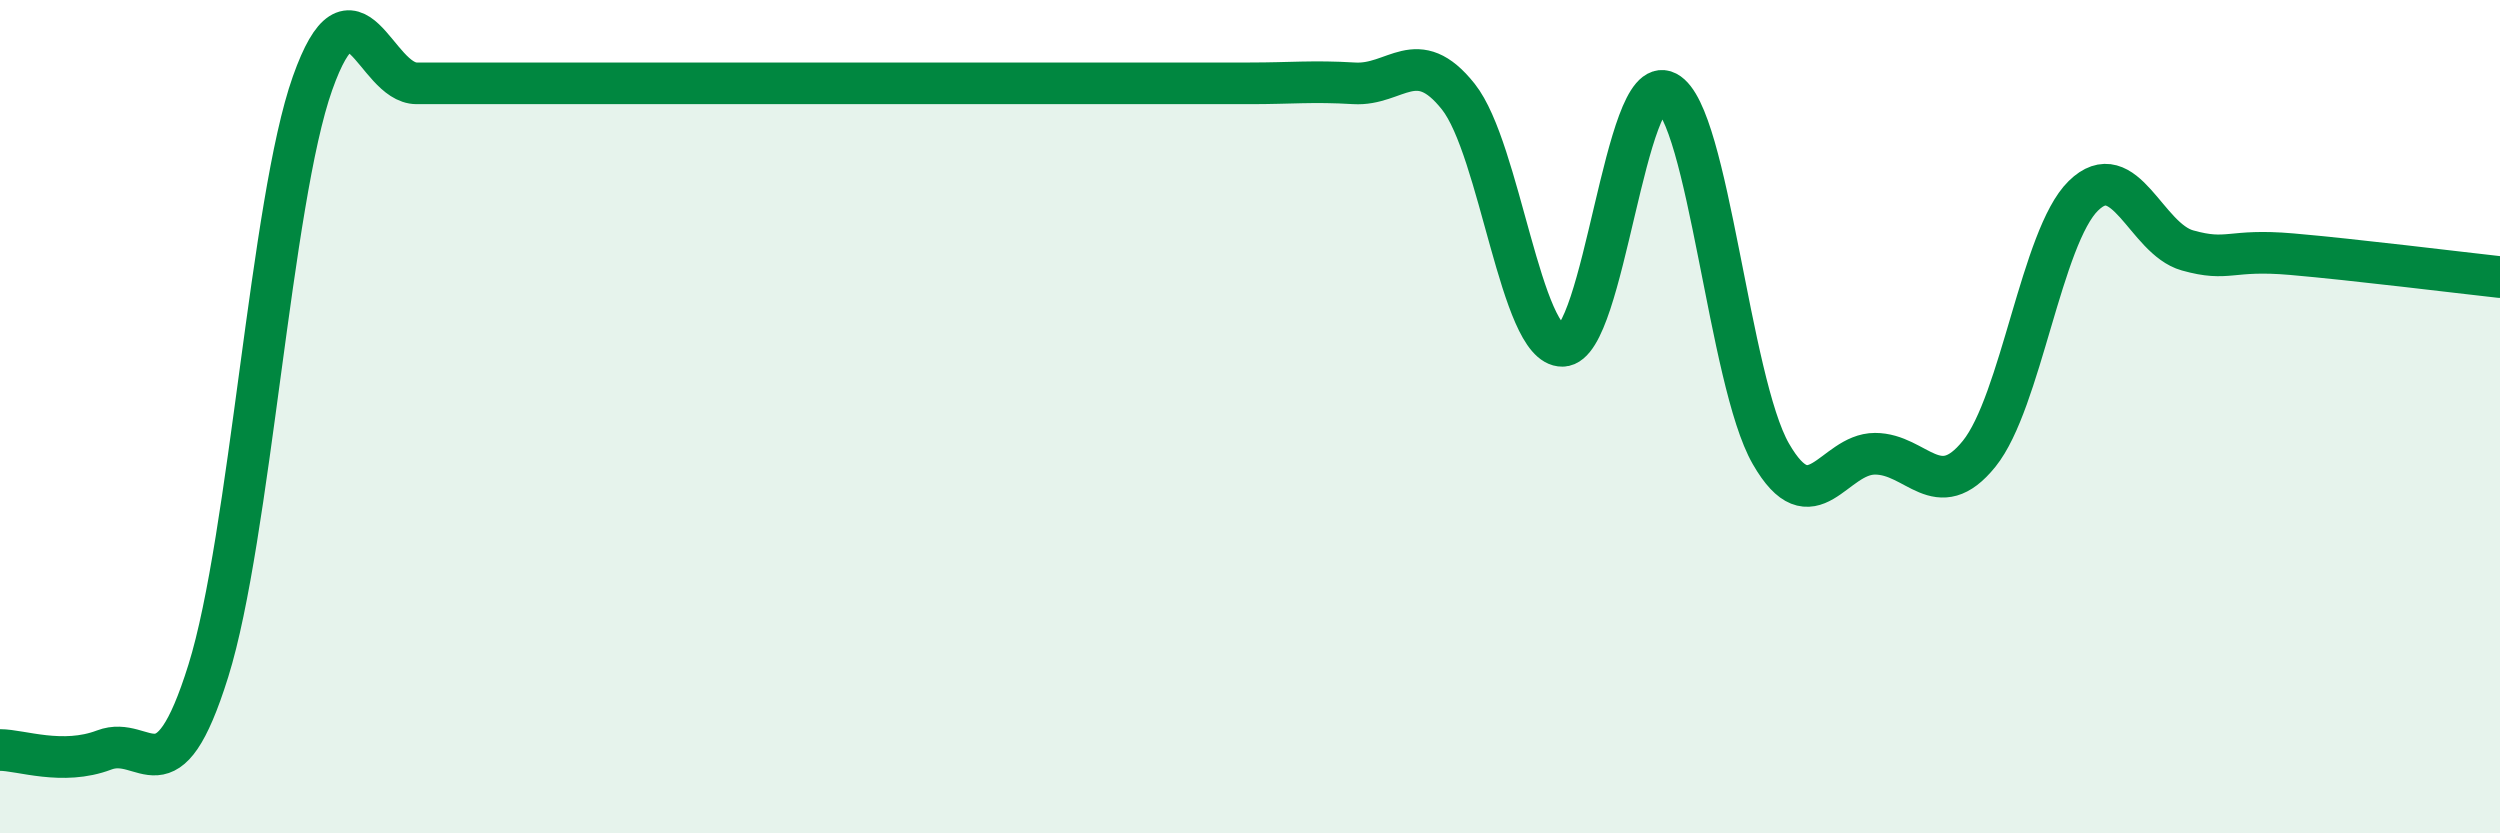 
    <svg width="60" height="20" viewBox="0 0 60 20" xmlns="http://www.w3.org/2000/svg">
      <path
        d="M 0,18 C 0.5,18 1.5,18.38 2.5,18 C 3.5,17.62 4,19.3 5,16.1 C 6,12.9 6.5,4.82 7.5,2 C 8.5,-0.82 9,2 10,2 C 11,2 11.5,2 12.5,2 C 13.5,2 14,2 15,2 C 16,2 16.5,2 17.5,2 C 18.5,2 19,2 20,2 C 21,2 21.5,2 22.5,2 C 23.5,2 24,2 25,2 C 26,2 26.5,2 27.5,2 C 28.5,2 29,2 30,2 C 31,2 31.5,1.94 32.5,2 C 33.5,2.06 34,1.06 35,2.32 C 36,3.58 36.5,8.32 37.5,8.3 C 38.5,8.28 39,1.69 40,2.21 C 41,2.73 41.5,9.15 42.5,10.89 C 43.5,12.63 44,10.89 45,10.89 C 46,10.89 46.5,12.13 47.5,10.89 C 48.5,9.65 49,5.68 50,4.7 C 51,3.72 51.5,5.73 52.5,6.01 C 53.5,6.29 53.5,5.97 55,6.1 C 56.5,6.23 59,6.54 60,6.65L60 20L0 20Z"
        fill="#008740"
        opacity="0.1"
        stroke-linecap="round"
        stroke-linejoin="round"
      />
      <path
        d="M 0,18 C 0.5,18 1.5,18.38 2.5,18 C 3.5,17.62 4,19.3 5,16.1 C 6,12.9 6.5,4.82 7.5,2 C 8.5,-0.82 9,2 10,2 C 11,2 11.5,2 12.5,2 C 13.5,2 14,2 15,2 C 16,2 16.5,2 17.5,2 C 18.5,2 19,2 20,2 C 21,2 21.5,2 22.5,2 C 23.5,2 24,2 25,2 C 26,2 26.5,2 27.5,2 C 28.5,2 29,2 30,2 C 31,2 31.5,1.94 32.5,2 C 33.5,2.06 34,1.06 35,2.32 C 36,3.58 36.5,8.32 37.5,8.3 C 38.5,8.28 39,1.69 40,2.21 C 41,2.73 41.5,9.15 42.5,10.89 C 43.5,12.63 44,10.89 45,10.89 C 46,10.89 46.5,12.13 47.5,10.89 C 48.5,9.65 49,5.68 50,4.7 C 51,3.72 51.5,5.73 52.5,6.01 C 53.5,6.29 53.5,5.97 55,6.1 C 56.5,6.23 59,6.54 60,6.65"
        stroke="#008740"
        stroke-width="1"
        fill="none"
        stroke-linecap="round"
        stroke-linejoin="round"
      />
    </svg>
  